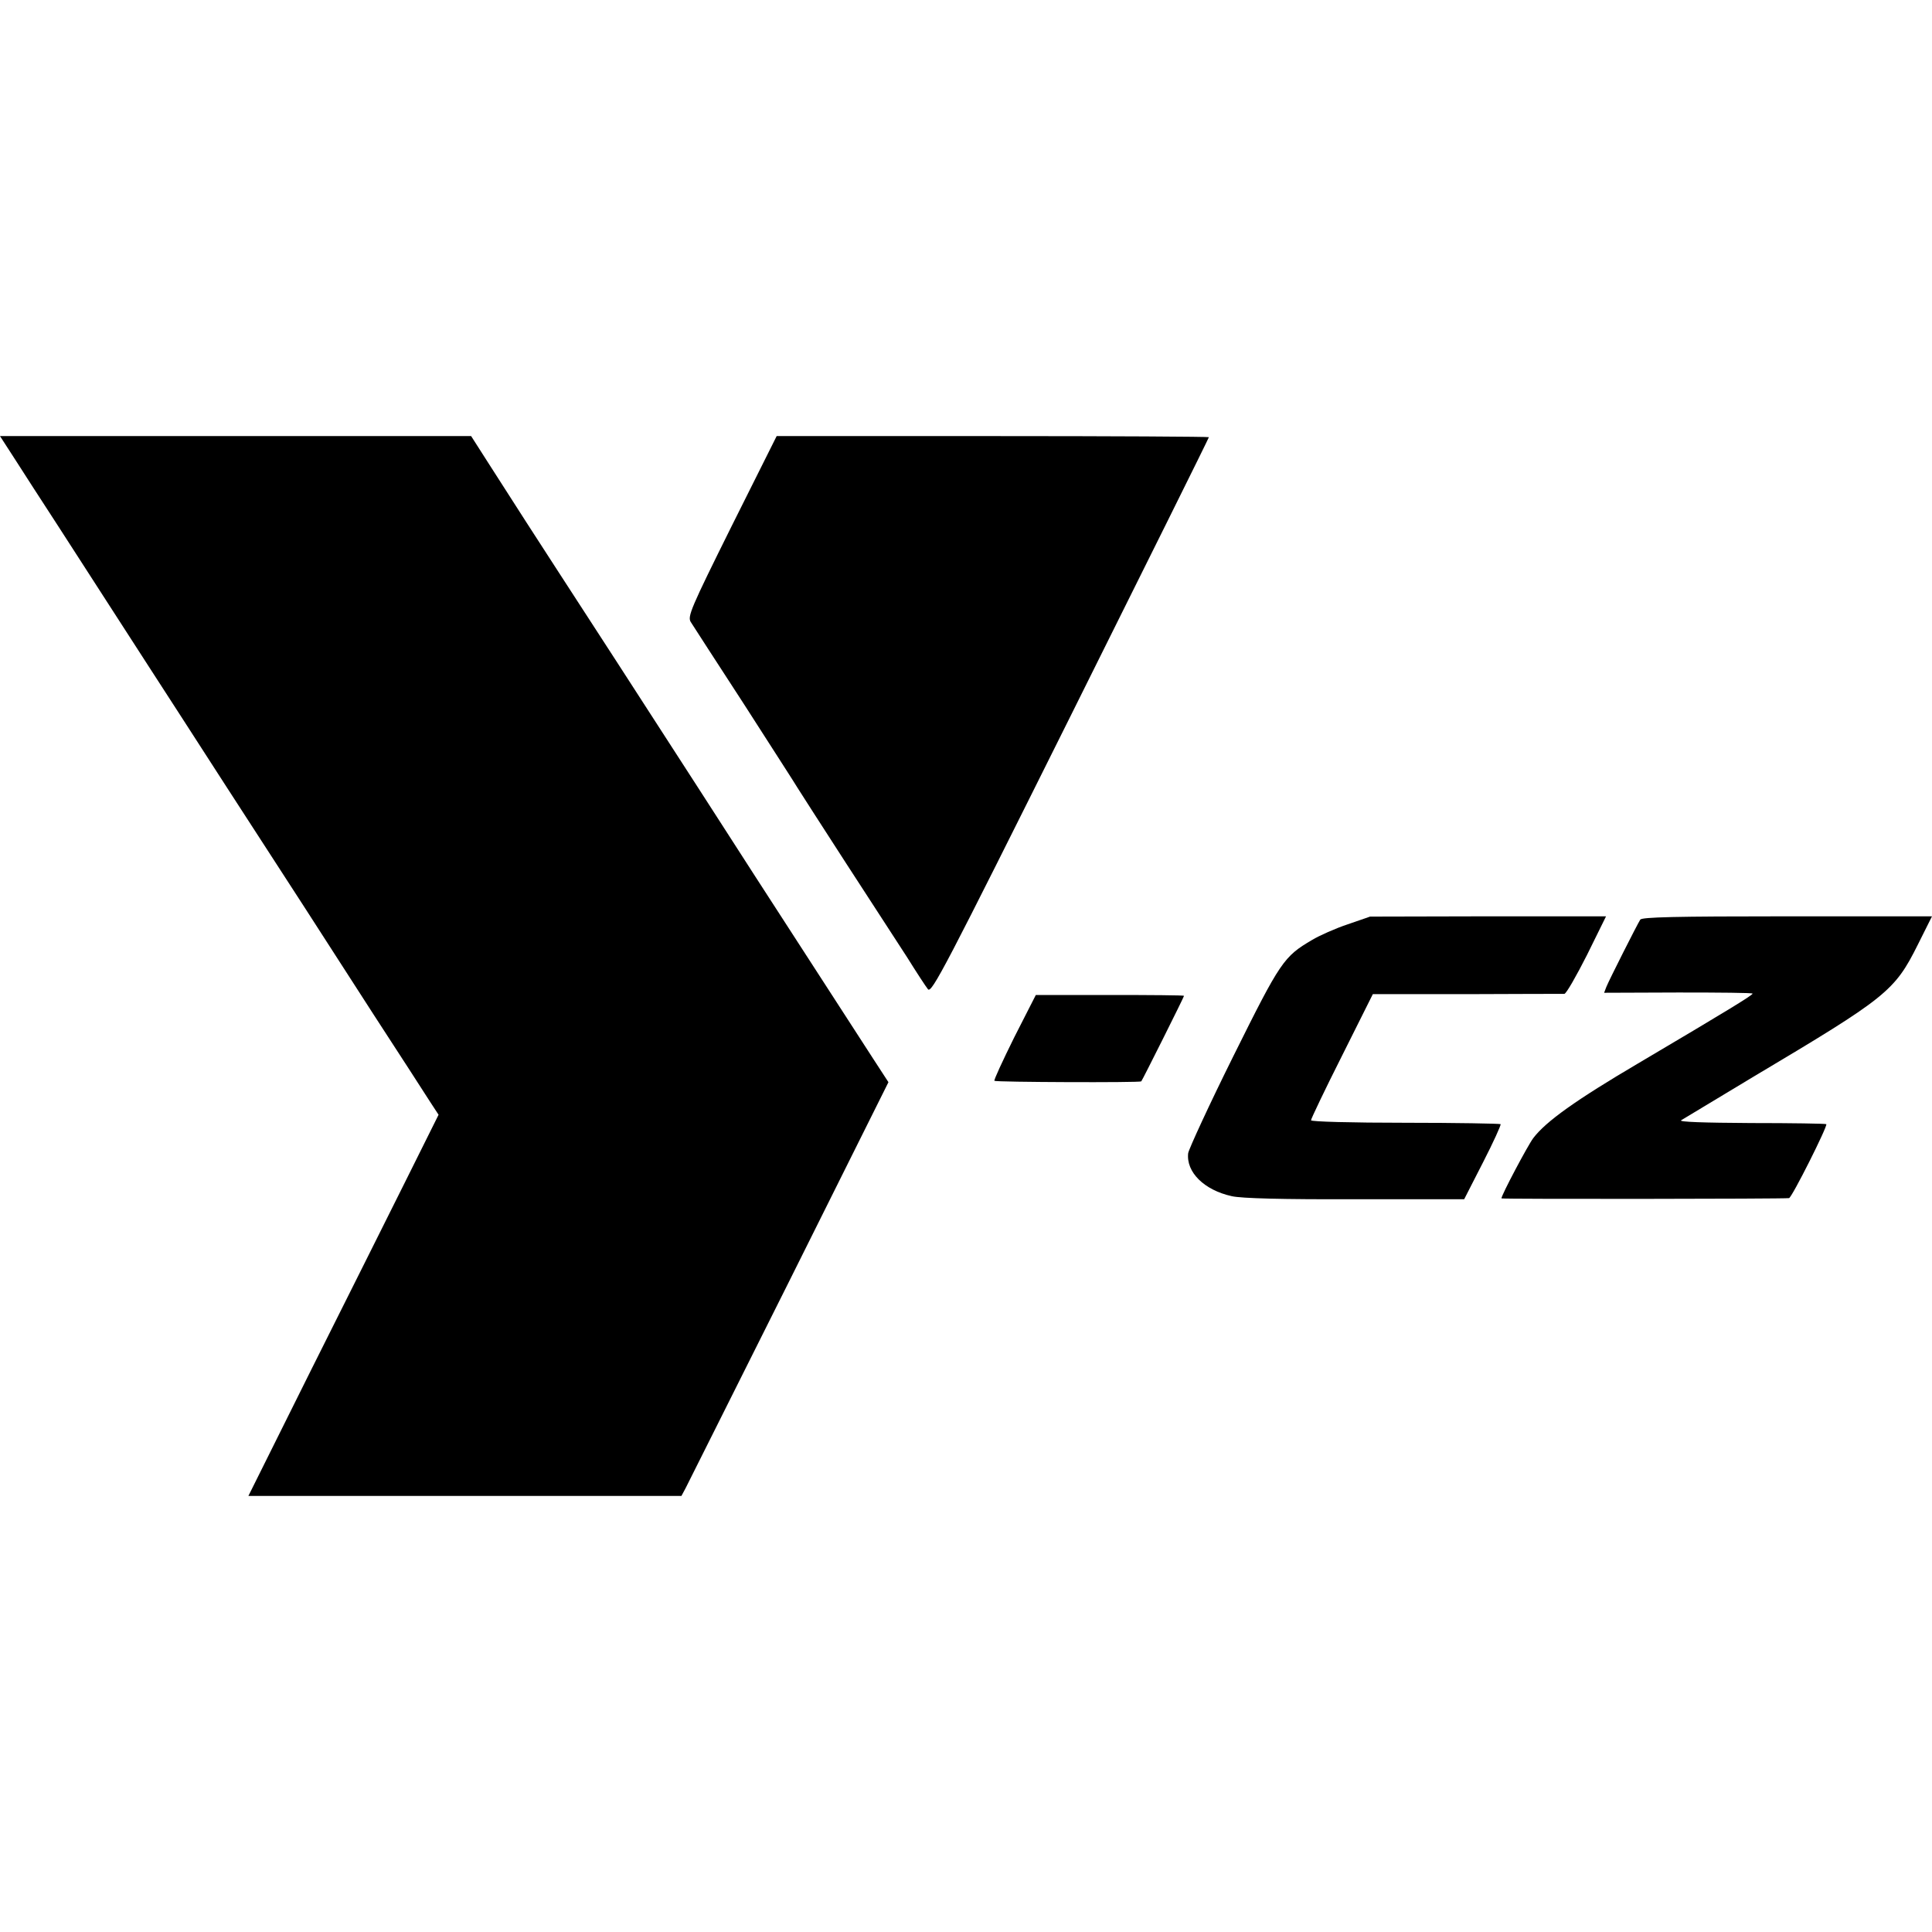 <?xml version="1.0" standalone="no"?>
<!DOCTYPE svg PUBLIC "-//W3C//DTD SVG 20010904//EN"
 "http://www.w3.org/TR/2001/REC-SVG-20010904/DTD/svg10.dtd">
<svg version="1.0" xmlns="http://www.w3.org/2000/svg"
 width="700pt" height="700pt" viewBox="0 0 700 700"
 preserveAspectRatio="xMidYMid meet">
<g transform="translate(0,700) scale(0.1,-0.1)"
fill="#000000" stroke="none">
<path d="M53 5338 c29 -46 100 -155 157 -243 144 -224 243 -376 331 -513 42
-64 167 -259 279 -432 112 -173 240 -371 285 -440 44 -69 157 -243 250 -388
94 -144 184 -284 202 -312 l32 -49 -116 -233 c-64 -128 -219 -439 -345 -690
l-228 -458 785 0 784 0 15 28 c8 15 176 352 375 749 l360 722 -54 83 c-54 83
-142 219 -427 660 -84 131 -178 276 -208 323 -289 447 -331 513 -508 785 -82
126 -137 212 -253 393 l-62 97 -854 0 -853 0 53 -82z"/>
<path d="M2651 5094 c-148 -298 -161 -328 -148 -348 7 -11 94 -146 193 -298
98 -153 186 -289 194 -303 8 -13 87 -136 175 -272 88 -136 188 -290 222 -342
33 -53 67 -105 75 -115 13 -17 61 75 516 988 276 554 502 1009 502 1012 0 2
-352 4 -783 4 l-783 0 -163 -326z"/>
<path d="M4883 3651 c-45 -15 -103 -41 -128 -56 -104 -61 -115 -77 -286 -421
-88 -177 -161 -336 -164 -352 -8 -69 58 -134 158 -156 34 -8 185 -12 447 -11
l395 0 68 133 c38 74 66 136 64 139 -3 2 -159 5 -346 5 -194 0 -341 4 -341 9
0 5 50 110 112 233 l112 224 340 0 c188 1 347 1 354 1 7 1 43 64 82 141 l69
140 -427 0 -428 -1 -81 -28z"/>
<path d="M5943 3668 c-12 -19 -113 -219 -123 -244 l-8 -21 269 1 c148 0 269
-1 269 -4 0 -6 -97 -65 -415 -253 -224 -132 -334 -210 -380 -271 -20 -27 -115
-206 -115 -218 0 -3 1023 -2 1042 1 10 1 141 262 135 268 -3 2 -125 4 -273 4
-172 1 -262 4 -253 10 8 5 124 75 259 156 487 290 514 311 599 481 l51 102
-524 0 c-409 0 -527 -3 -533 -12z"/>
<path d="M3675 3242 c-42 -85 -75 -156 -72 -158 5 -5 527 -7 532 -2 4 4 155
306 155 310 0 2 -121 3 -269 3 l-268 0 -78 -153z"/>
</g>
</svg>
